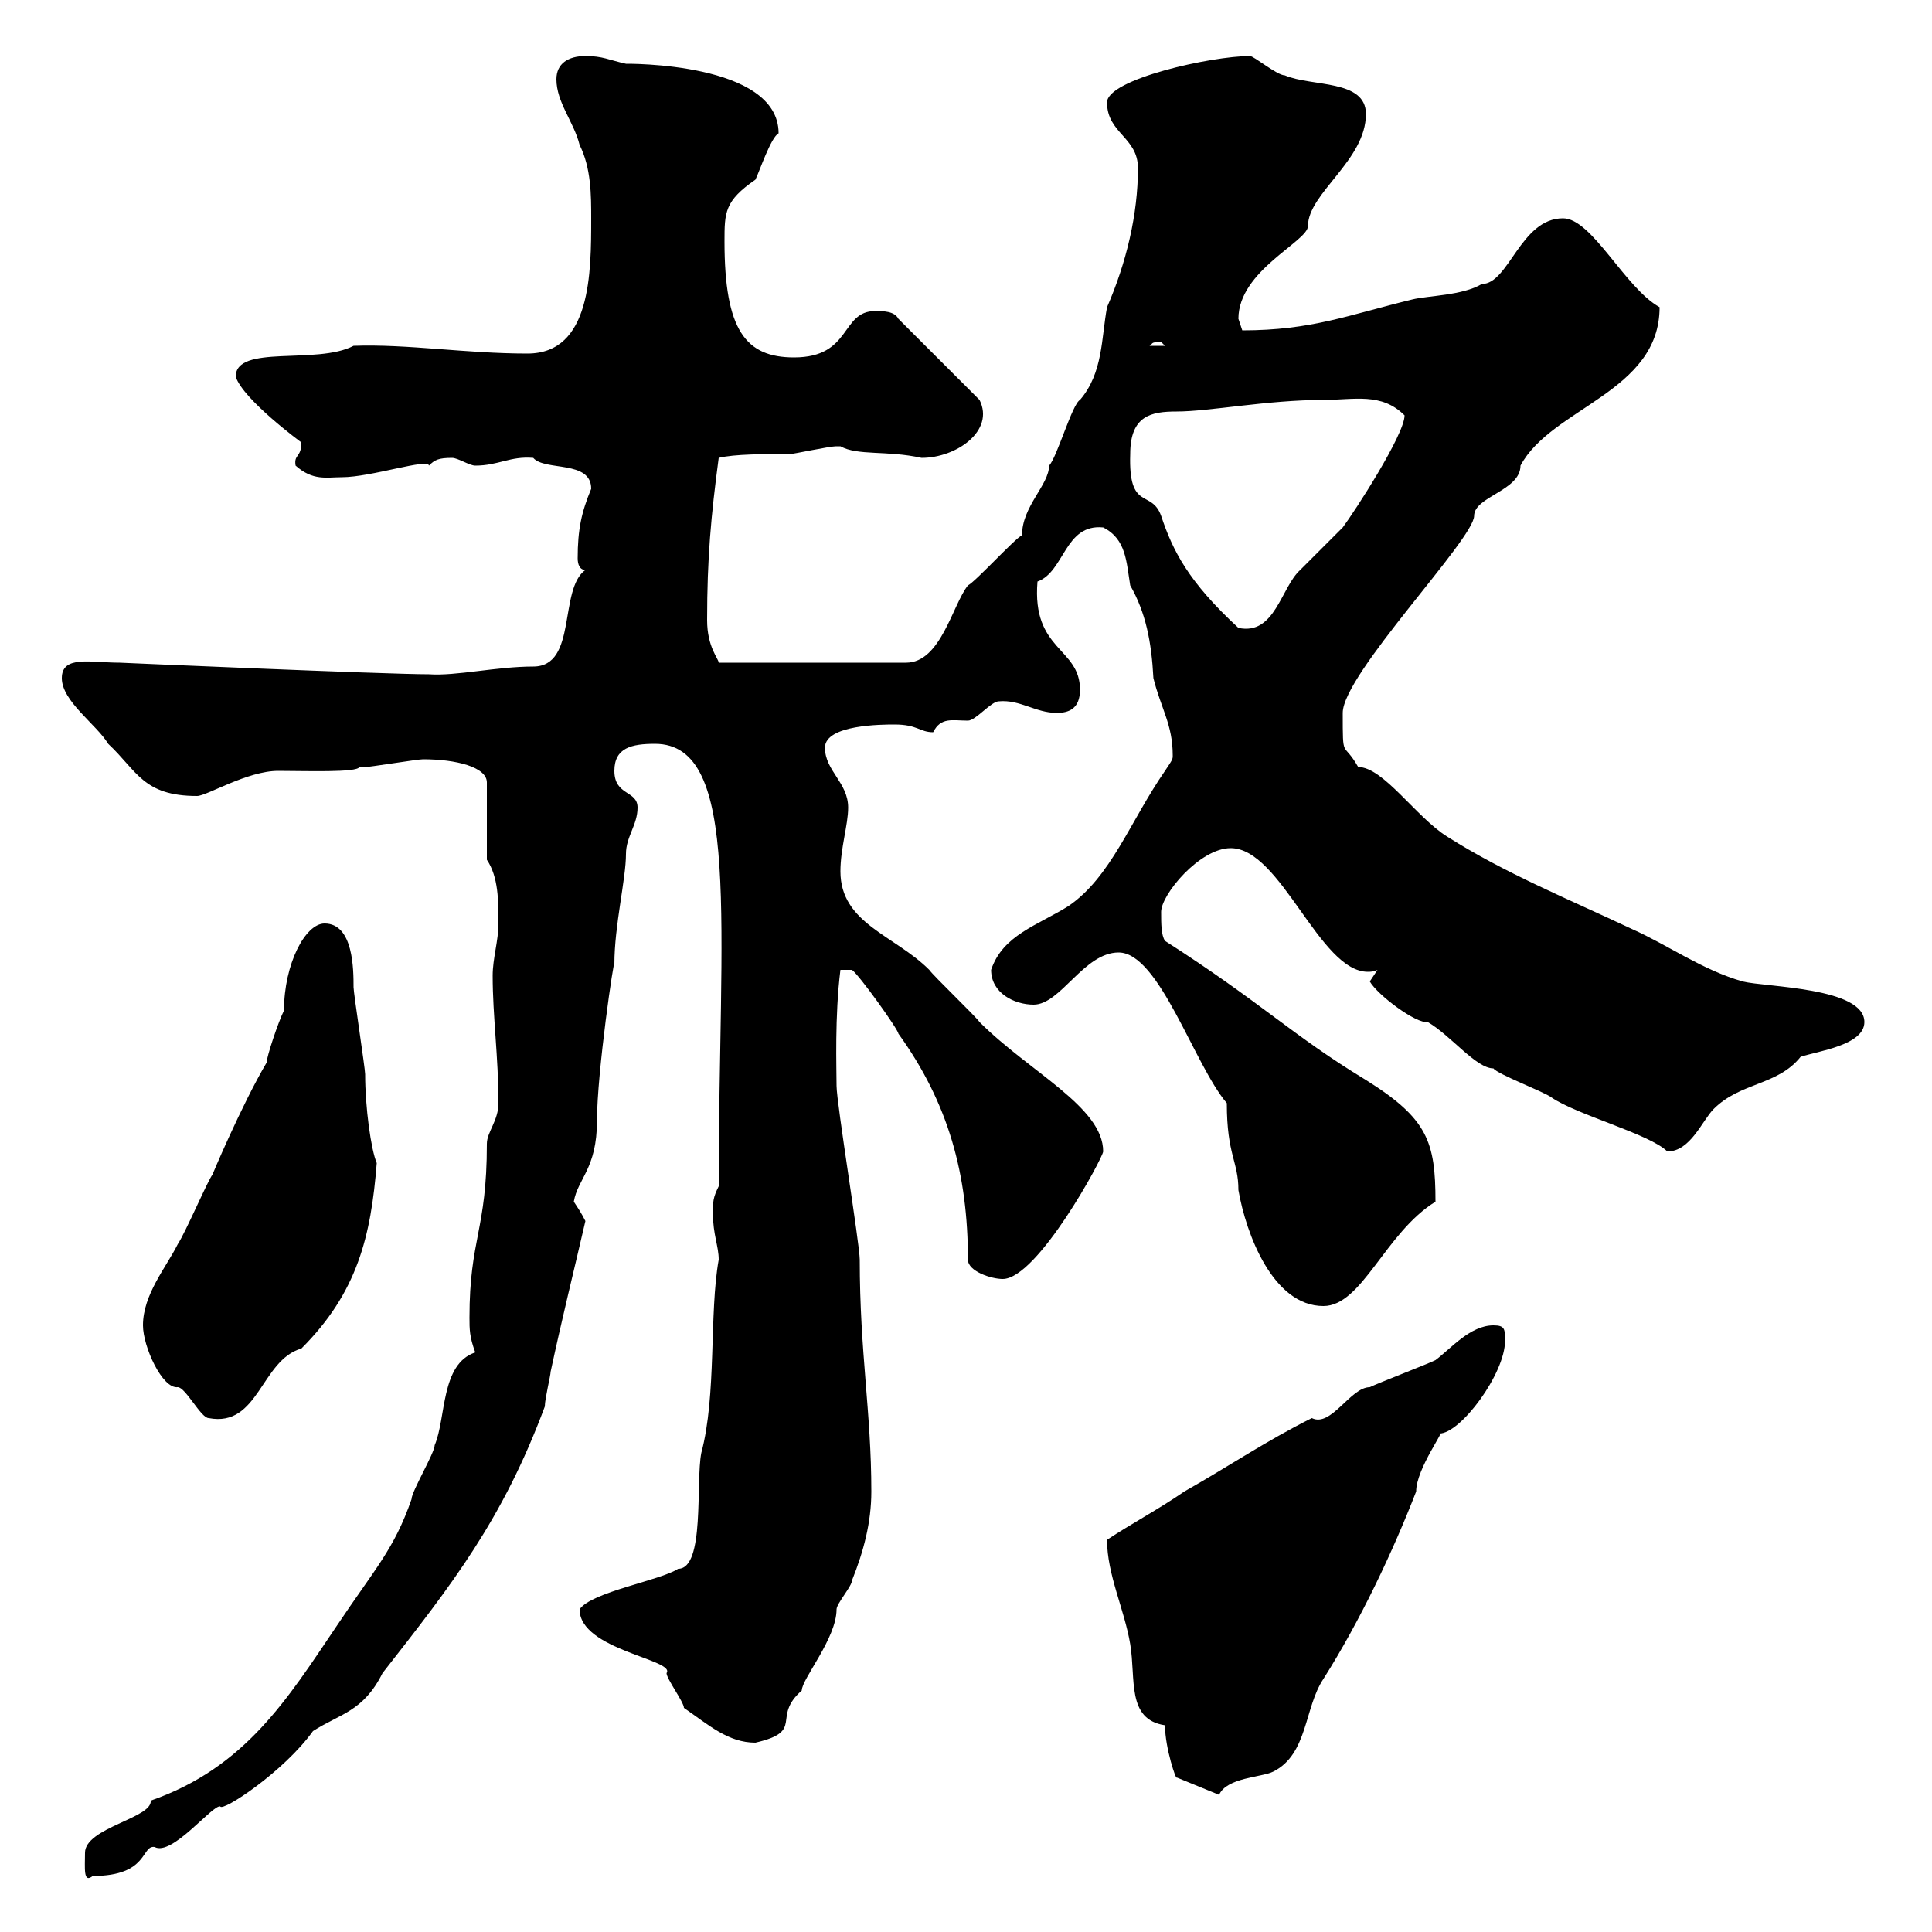 <svg xmlns="http://www.w3.org/2000/svg" xmlns:xlink="http://www.w3.org/1999/xlink" width="300" height="300"><path d="M73.80 210C68.40 211.80 69.30 220.20 67.50 224.40C67.50 225.60 63.90 231.60 63.90 232.80C61.20 240.60 58.20 243.60 52.20 252.60C44.70 263.70 38.10 274.50 23.40 279.60C23.70 282.30 13.20 283.80 13.20 287.70C13.20 290.10 12.90 292.50 14.40 291.30C23.10 291.30 21.90 286.50 24 286.80C26.70 288.30 33 280.20 34.20 280.50C34.50 281.40 44.10 275.10 48.60 268.80C52.80 266.10 56.40 265.80 59.40 259.80C70.20 246 78 236.10 84.60 218.40C84.60 217.20 85.50 213.60 85.50 213C87.30 204.60 89.10 197.40 90.90 189.60C90.30 188.40 89.70 187.50 89.10 186.60C89.70 183 92.70 181.50 92.70 174C92.70 166.50 95.40 148.20 95.40 149.70C95.40 143.70 97.20 136.50 97.20 132.60C97.20 129.90 99 128.10 99 125.40C99 122.70 95.40 123.60 95.40 119.70C95.40 116.10 98.10 115.50 101.70 115.50C115.20 115.50 111.60 143.40 111.60 184.20C110.70 186 110.70 186.60 110.70 188.40C110.70 191.70 111.60 193.50 111.60 195.60C110.10 204 111.30 216.60 108.90 225.60C108 230.10 109.50 243.60 105.30 243.60C102.60 245.40 91.80 247.20 90 249.90C90 256.20 105 257.70 103.50 259.80C103.50 260.70 106.20 264.30 106.20 265.20C110.10 267.90 113.10 270.60 117.30 270.60C125.10 268.80 119.70 266.70 124.50 262.50C124.50 260.70 129.90 254.40 129.90 249.90C129.90 249 132.30 246.30 132.30 245.40C134.10 240.90 135.30 236.40 135.30 231.60C135.30 219.30 133.50 210 133.50 195.60C133.50 193.20 129.90 171.30 129.90 168.60C129.90 165.90 129.60 157.80 130.50 150.60L132.30 150.60C133.50 151.50 139.50 159.90 139.50 160.50C147.30 171.30 150.30 182.40 150.30 195.60C150.30 197.40 153.90 198.60 155.70 198.60C161.10 198.60 171.30 179.70 171.30 178.80C171.30 171.90 159.90 166.50 152.10 158.70C151.50 157.80 144.90 151.50 144.30 150.60C138.90 145.20 130.50 143.40 130.50 135.30C130.50 131.70 131.70 128.10 131.70 125.40C131.70 121.50 128.10 119.70 128.10 116.10C128.10 112.50 137.10 112.50 138.90 112.50C142.50 112.50 142.80 113.70 144.90 113.70C146.10 111.30 147.90 111.90 150.30 111.90C151.50 111.90 153.90 108.90 155.10 108.90C158.40 108.60 160.80 110.70 164.10 110.70C165.90 110.70 167.70 110.10 167.70 107.10C167.70 100.50 160.20 101.10 161.10 90.30C165.30 88.80 165.30 81.30 171.30 81.90C174.90 83.70 174.90 87.30 175.50 90.90C177.90 95.10 178.80 99.60 179.10 105.30C180.30 110.10 182.10 112.50 182.10 117.30C182.10 117.90 182.10 117.90 180.90 119.70C175.50 127.50 172.50 136.20 165.90 140.70C161.10 143.70 155.70 145.20 153.90 150.60C153.90 154.20 157.50 156 160.50 156C164.70 156 168.30 147.90 173.70 147.90C180 147.90 185.40 165.30 190.50 171.30C190.50 179.40 192.30 180.30 192.30 184.80C193.50 191.70 197.70 202.80 205.50 202.80C211.50 202.80 215.10 191.40 222.90 186.60C222.90 177.30 221.70 173.70 212.10 167.70C200.70 160.80 195.90 155.70 180.90 146.10C180.30 145.20 180.30 143.40 180.30 141.60C180.30 138.90 186.30 131.70 191.10 131.70C198.90 131.70 204.90 150.90 212.40 150.90C212.70 150.90 213.30 150.90 213.90 150.60L212.70 152.40C213.90 154.50 219.90 159 221.70 158.70C225.30 160.80 229.20 165.90 231.90 165.90C232.50 166.80 239.70 169.50 240.90 170.40C244.80 173.10 256.20 176.10 258.90 178.80C262.50 178.80 264.30 174 266.10 172.20C270.30 168 276 168.60 279.60 164.10C282.30 163.20 289.50 162.30 289.50 158.70C289.50 153.30 274.20 153.30 270.60 152.40C264.30 150.60 258.90 146.70 253.50 144.30C243.30 139.50 233.70 135.60 224.70 129.90C219.90 126.90 214.80 119.10 210.90 119.10C208.50 114.90 208.50 118.20 208.50 110.70C208.50 104.70 228.90 83.70 228.90 80.10C228.90 77.10 236.10 76.20 236.10 72.30C240.90 63.30 257.70 60.90 257.70 47.70C252.30 44.70 247.20 33.90 242.70 33.90C236.10 33.90 234.30 44.10 230.10 44.10C227.10 45.90 221.70 45.90 219.30 46.50C209.40 48.90 203.70 51.30 192.90 51.30C192.90 51.30 192.30 49.50 192.30 49.50C192.30 42 203.10 37.50 203.10 35.10C203.10 30 212.10 24.90 212.10 17.70C212.10 12.30 203.70 13.50 199.50 11.70C198.30 11.70 194.70 8.70 194.10 8.70C188.10 8.70 171.90 12.30 171.90 15.90C171.90 20.70 176.70 21.30 176.70 26.10C176.70 33.30 174.90 40.80 171.90 47.70C171 52.50 171.30 57.90 167.70 62.10C166.50 62.70 164.10 71.10 162.90 72.30C162.90 75.30 158.70 78.60 158.70 83.10C157.50 83.70 151.50 90.30 150.30 90.90C147.90 93.90 146.10 102.90 140.70 102.90L111.60 102.90C111.60 102.30 109.80 100.50 109.80 96.30C109.80 86.70 110.40 80.10 111.60 71.10C114 70.50 118.80 70.50 122.70 70.50C123.30 70.50 128.70 69.30 129.90 69.30C129.90 69.30 129.90 69.30 130.50 69.30C133.20 70.80 137.70 69.90 143.10 71.10C148.50 71.10 154.50 66.90 152.10 62.10L139.50 49.50C138.90 48.30 137.10 48.30 135.90 48.30C130.50 48.30 132.30 55.50 123.30 55.50C115.80 55.50 112.50 51.30 112.50 37.50C112.50 33 112.50 31.20 117.30 27.90C117.90 26.70 119.70 21.30 120.90 20.70C120.90 9.60 97.20 9.90 97.20 9.90C94.50 9.30 93.60 8.70 90.90 8.70C88.20 8.70 86.40 9.90 86.40 12.30C86.40 15.90 89.10 18.90 90 22.50C91.80 26.10 91.80 30.30 91.80 33.90C91.80 42.30 91.80 54.90 81.90 54.90C72.30 54.90 63.30 53.40 54.90 53.70C49.20 56.70 36.60 53.40 36.60 58.50C37.80 62.10 46.80 68.70 46.80 68.70C46.80 71.10 45.60 70.50 45.90 72.30C48.60 74.70 50.70 74.10 53.10 74.10C57.60 74.10 66.60 71.10 66.60 72.30C67.50 71.40 68.10 71.10 70.20 71.10C71.10 71.10 72.90 72.30 73.80 72.30C77.40 72.30 79.20 70.80 82.80 71.10C84.60 73.20 91.80 71.40 91.80 75.90C90.30 79.50 89.70 82.20 89.70 86.70C89.70 87.60 90 88.50 90.90 88.50C86.70 91.50 89.70 103.50 82.80 103.50C77.10 103.50 70.80 105 66.60 104.70C59.70 104.70 18.60 102.90 18.60 102.90C14.10 102.90 9.60 101.70 9.60 105.30C9.60 108.90 15 112.50 16.80 115.50C21.30 119.70 22.20 123.60 30.60 123.60C32.10 123.60 38.40 119.70 43.20 119.70C47.40 119.70 55.50 120 55.80 119.10C55.80 119.10 56.70 119.10 56.70 119.10C57.60 119.10 64.80 117.90 65.70 117.90C70.80 117.90 75.60 119.10 75.60 121.50L75.60 133.50C77.40 136.20 77.40 139.80 77.40 143.40C77.40 146.10 76.50 148.80 76.50 151.50C76.50 157.80 77.40 164.10 77.40 171.30C77.40 174 75.60 175.80 75.60 177.60C75.60 191.10 72.90 192.30 72.90 204.60C72.90 206.40 72.90 207.60 73.80 210ZM180.90 267.90C180.90 271.50 182.70 276.60 182.70 276L189.30 278.70C190.50 276 195.90 276 197.70 275.10C203.10 272.40 202.50 265.20 205.50 260.70C211.20 251.70 216.30 240.90 219.90 231.60C219.90 228 224.70 221.70 223.50 222.60C226.80 222.60 233.70 213.30 233.70 208.20C233.70 206.40 233.70 205.80 231.90 205.80C228.30 205.80 225.30 209.40 222.90 211.20C221.70 211.80 213.90 214.80 212.70 215.40C209.70 215.40 206.70 221.70 203.70 220.20C196.50 223.80 190.80 227.70 183.90 231.60C180 234.30 175.50 236.70 171.90 239.10C171.90 244.50 174.60 249.90 175.50 255.30C176.40 260.70 174.90 267 180.90 267.90ZM22.20 205.80C22.20 209.10 25.20 215.70 27.60 215.40C28.80 215.40 31.20 220.20 32.40 220.20C40.20 221.70 40.50 211.20 46.80 209.40C55.50 200.70 57.60 192 58.50 180.60C57.60 178.50 56.70 171.90 56.70 166.80C56.70 165.90 54.90 154.20 54.90 153.30C54.90 150.60 54.90 143.40 50.40 143.40C47.40 143.40 44.10 149.70 44.10 156.90C43.20 158.70 41.40 164.10 41.40 165C37.50 171.60 32.70 183 33 182.40C32.40 183 28.80 191.40 27.60 193.20C25.80 196.80 22.20 201 22.20 205.80ZM175.50 70.50C175.50 64.50 178.80 63.90 182.70 63.90C187.80 63.90 196.80 62.10 205.50 62.10C210.30 62.10 214.50 60.90 218.10 64.50C218.10 67.50 210.30 79.50 208.50 81.90C207.30 83.10 203.10 87.30 201.90 88.50C198.90 91.20 198 98.70 192.30 97.50C184.50 90.30 182.10 85.50 180.30 80.10C178.80 75.90 175.20 79.50 175.50 70.50ZM180.30 53.10C180.30 53.10 180.90 53.70 180.90 53.70L178.50 53.70C179.10 53.40 178.50 53.10 180.30 53.10Z"/></svg>